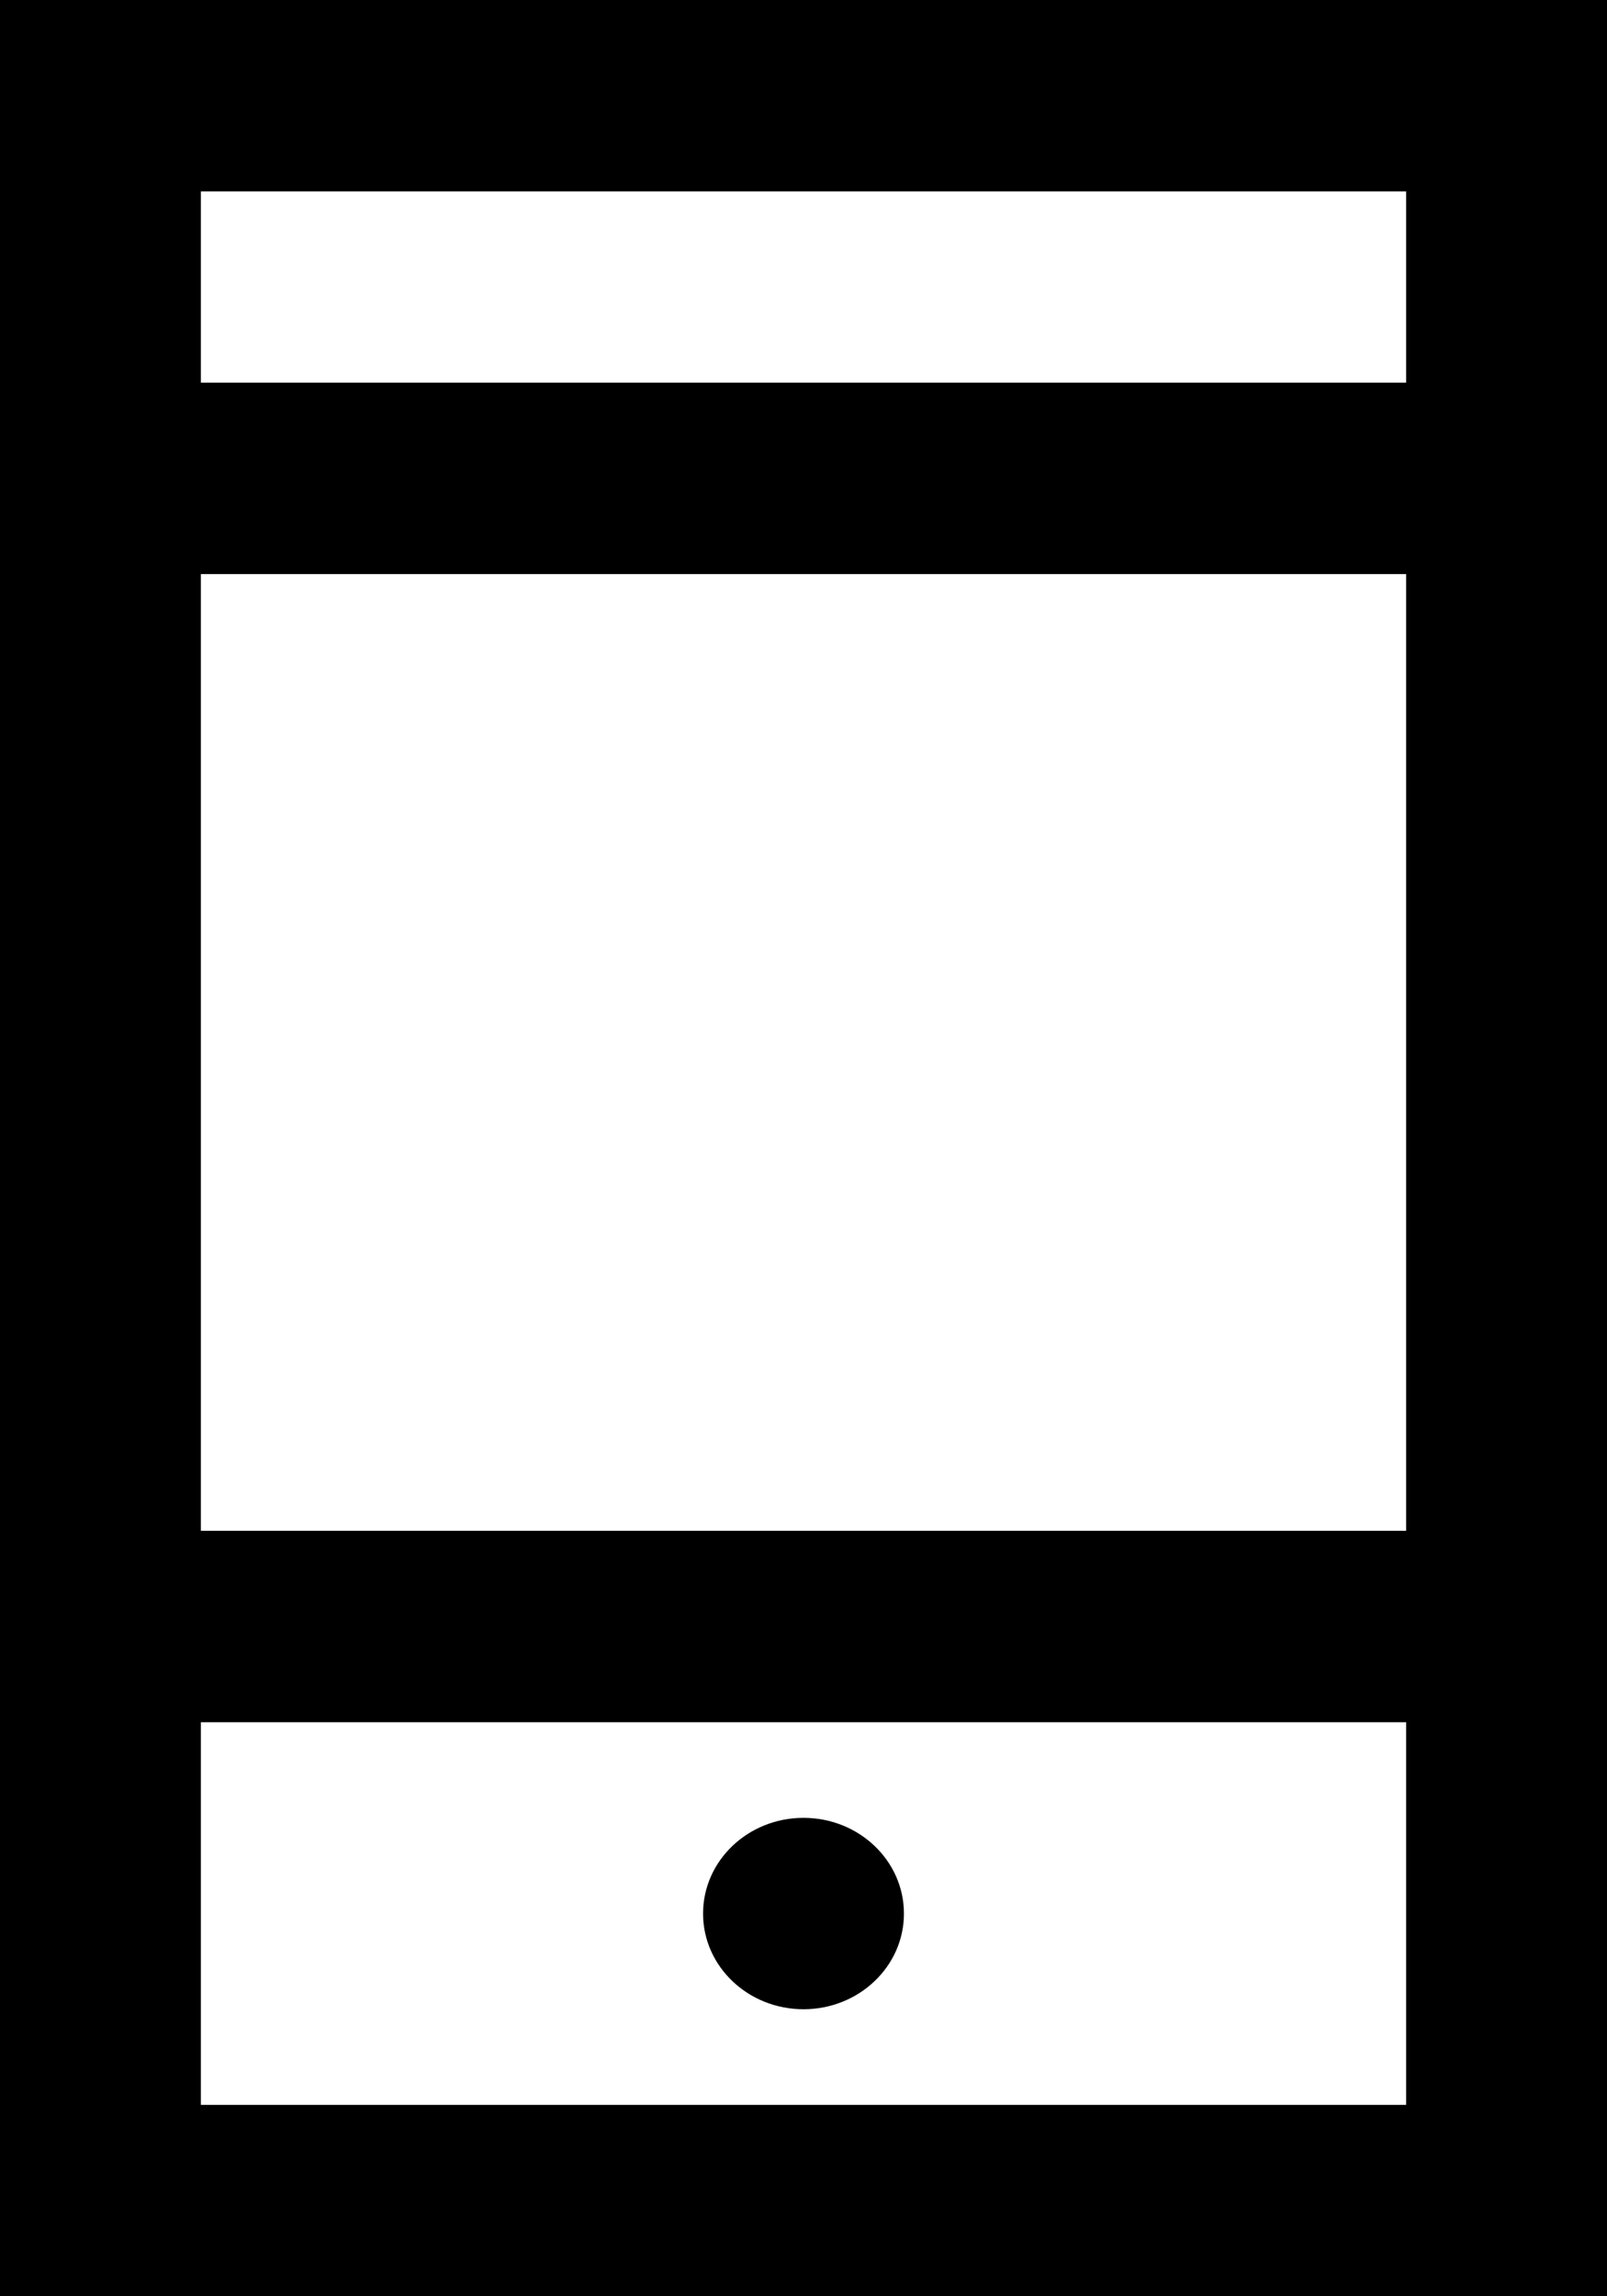 <?xml version="1.0" encoding="UTF-8"?> <svg xmlns="http://www.w3.org/2000/svg" width="14" height="20" viewBox="0 0 14 20" fill="none"><path fill-rule="evenodd" clip-rule="evenodd" d="M14 20H0V0H14V20ZM1.75 5V13.333H12.25V5H1.75ZM1.75 1.667V3.333H12.25V1.667H1.75ZM1.75 18.333H12.25V15H1.75V18.333ZM7 17.5C6.517 17.5 6.125 17.127 6.125 16.667C6.125 16.206 6.517 15.833 7 15.833C7.483 15.833 7.875 16.206 7.875 16.667C7.875 17.127 7.483 17.5 7 17.5Z" fill="black"></path></svg> 